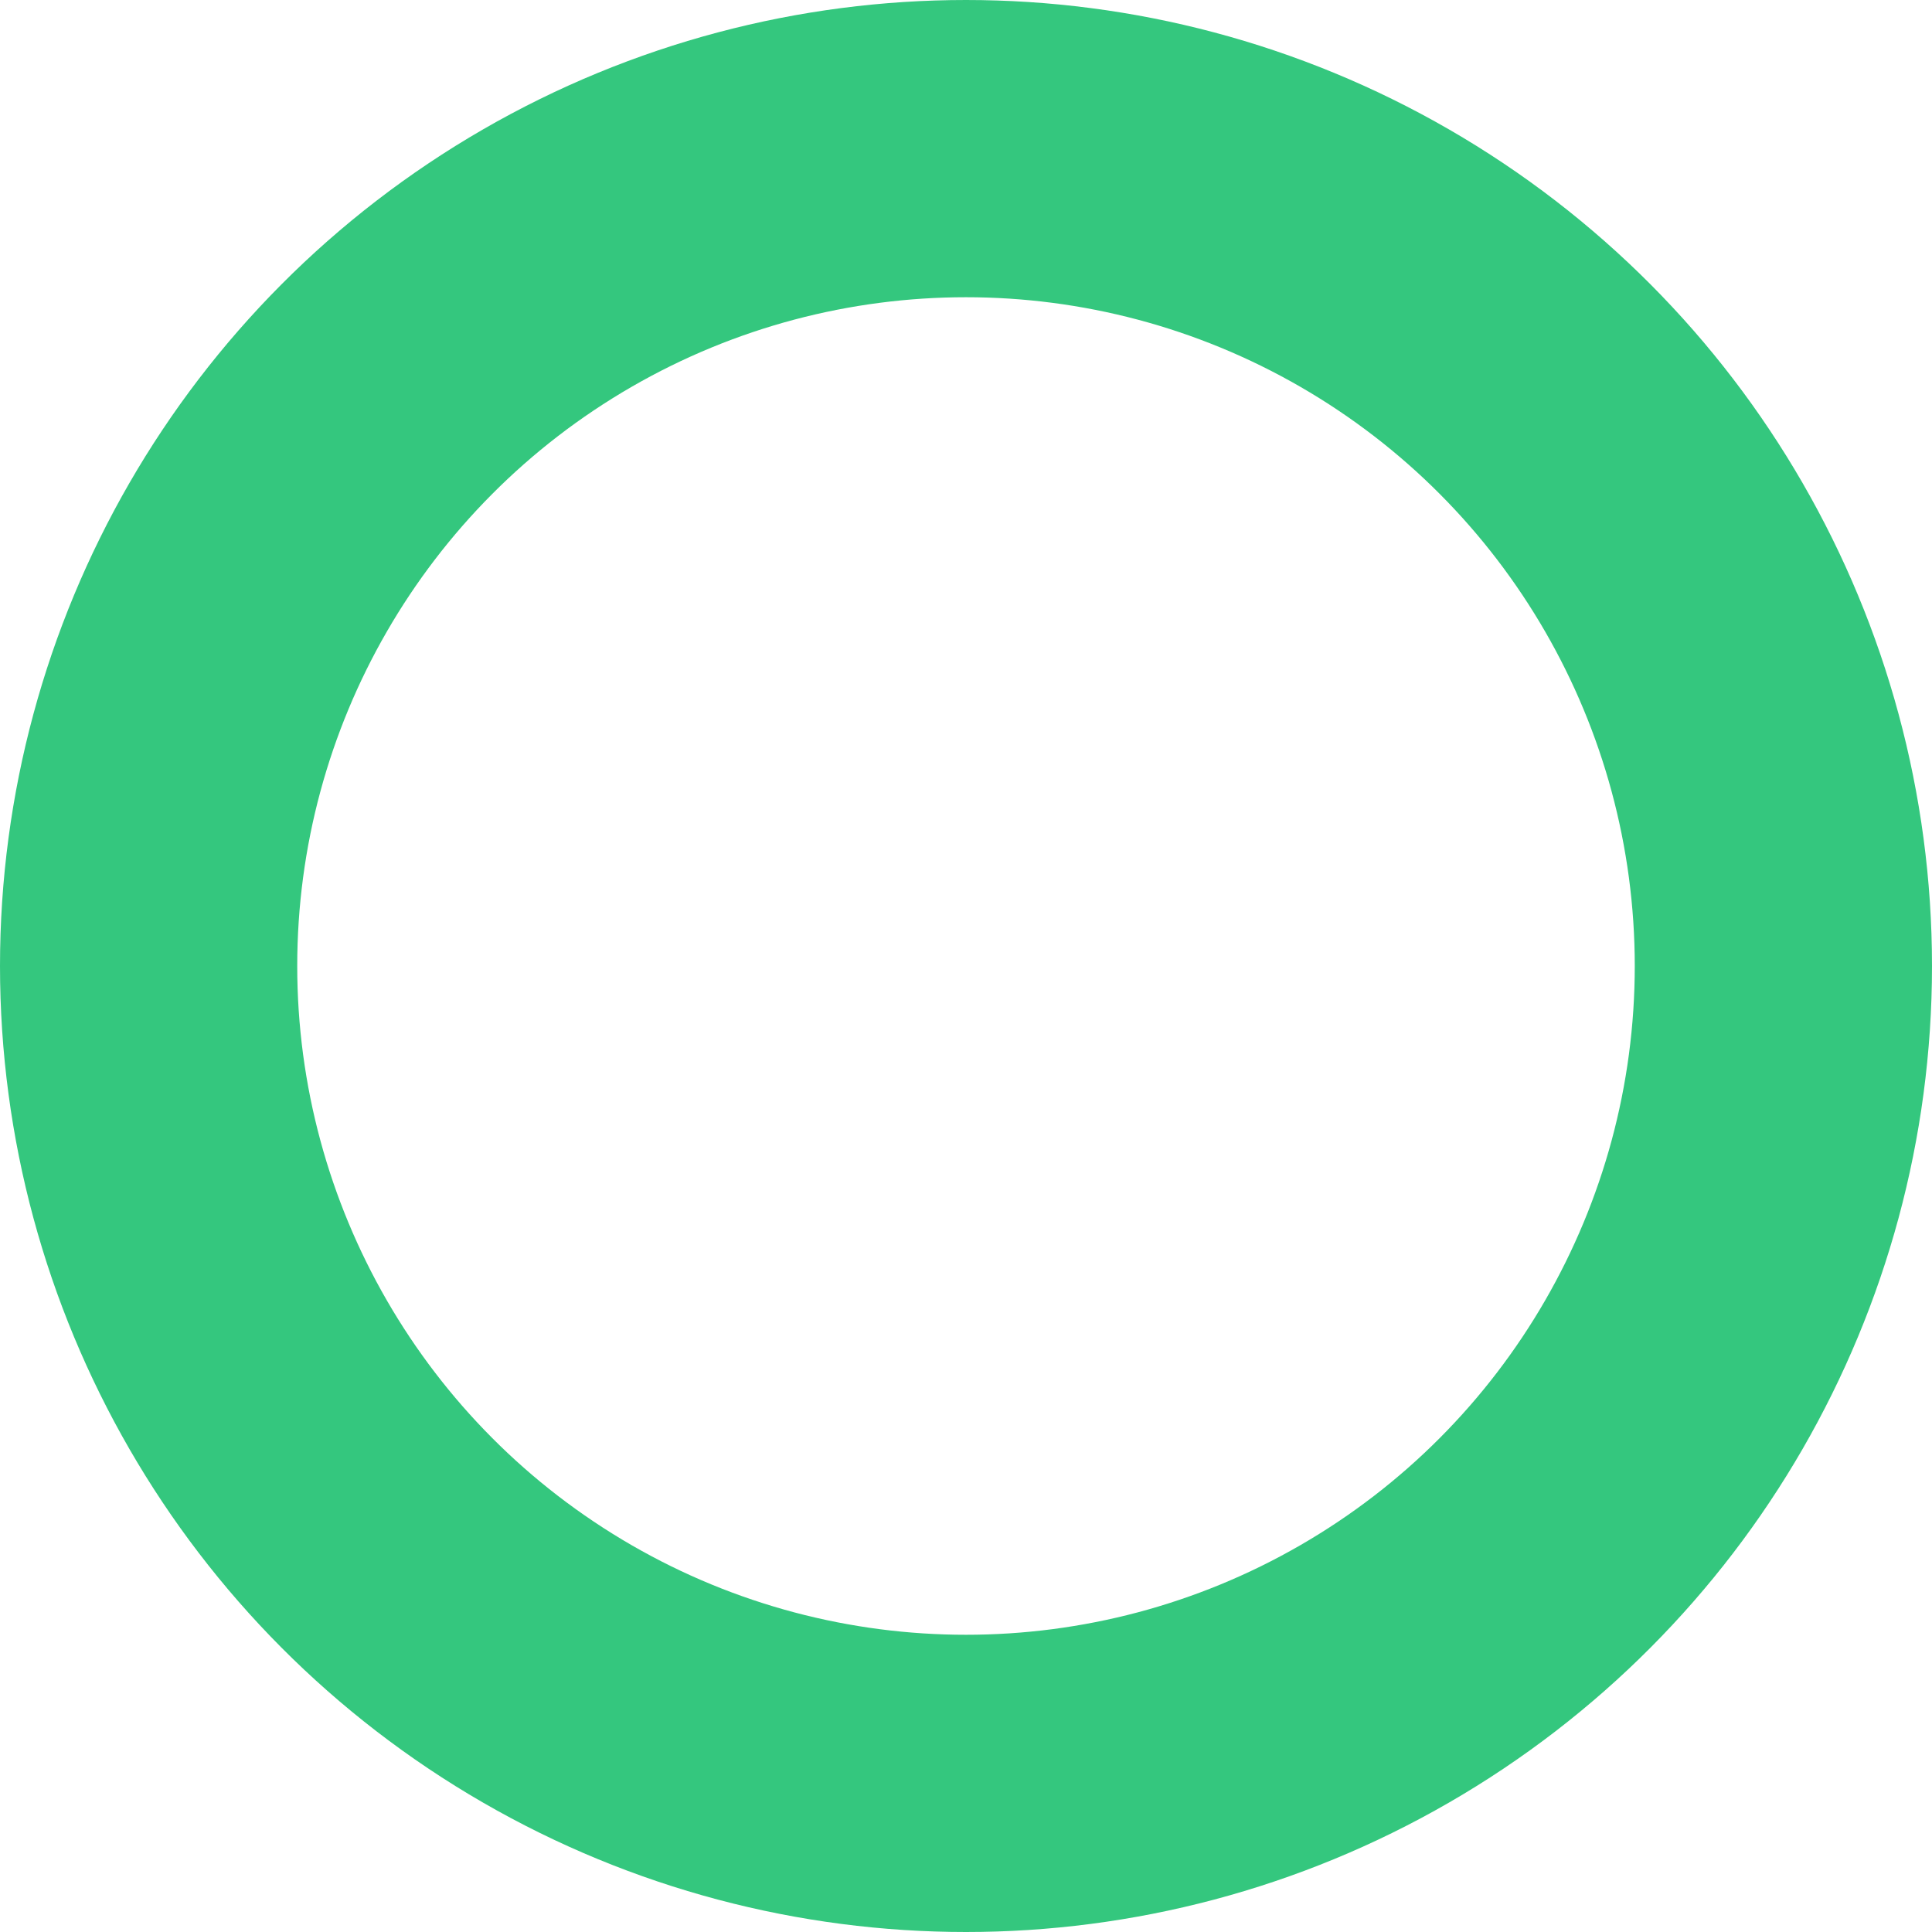 <svg xmlns="http://www.w3.org/2000/svg" width="26" height="26" viewBox="0 0 26 26">
  <g id="楕円形_99" data-name="楕円形 99" fill="none" stroke="#34c77e" stroke-width="4">
    <circle cx="13" cy="13" r="13" stroke="none"/>
    <circle cx="13" cy="13" r="11" fill="none"/>
  </g>
</svg>

